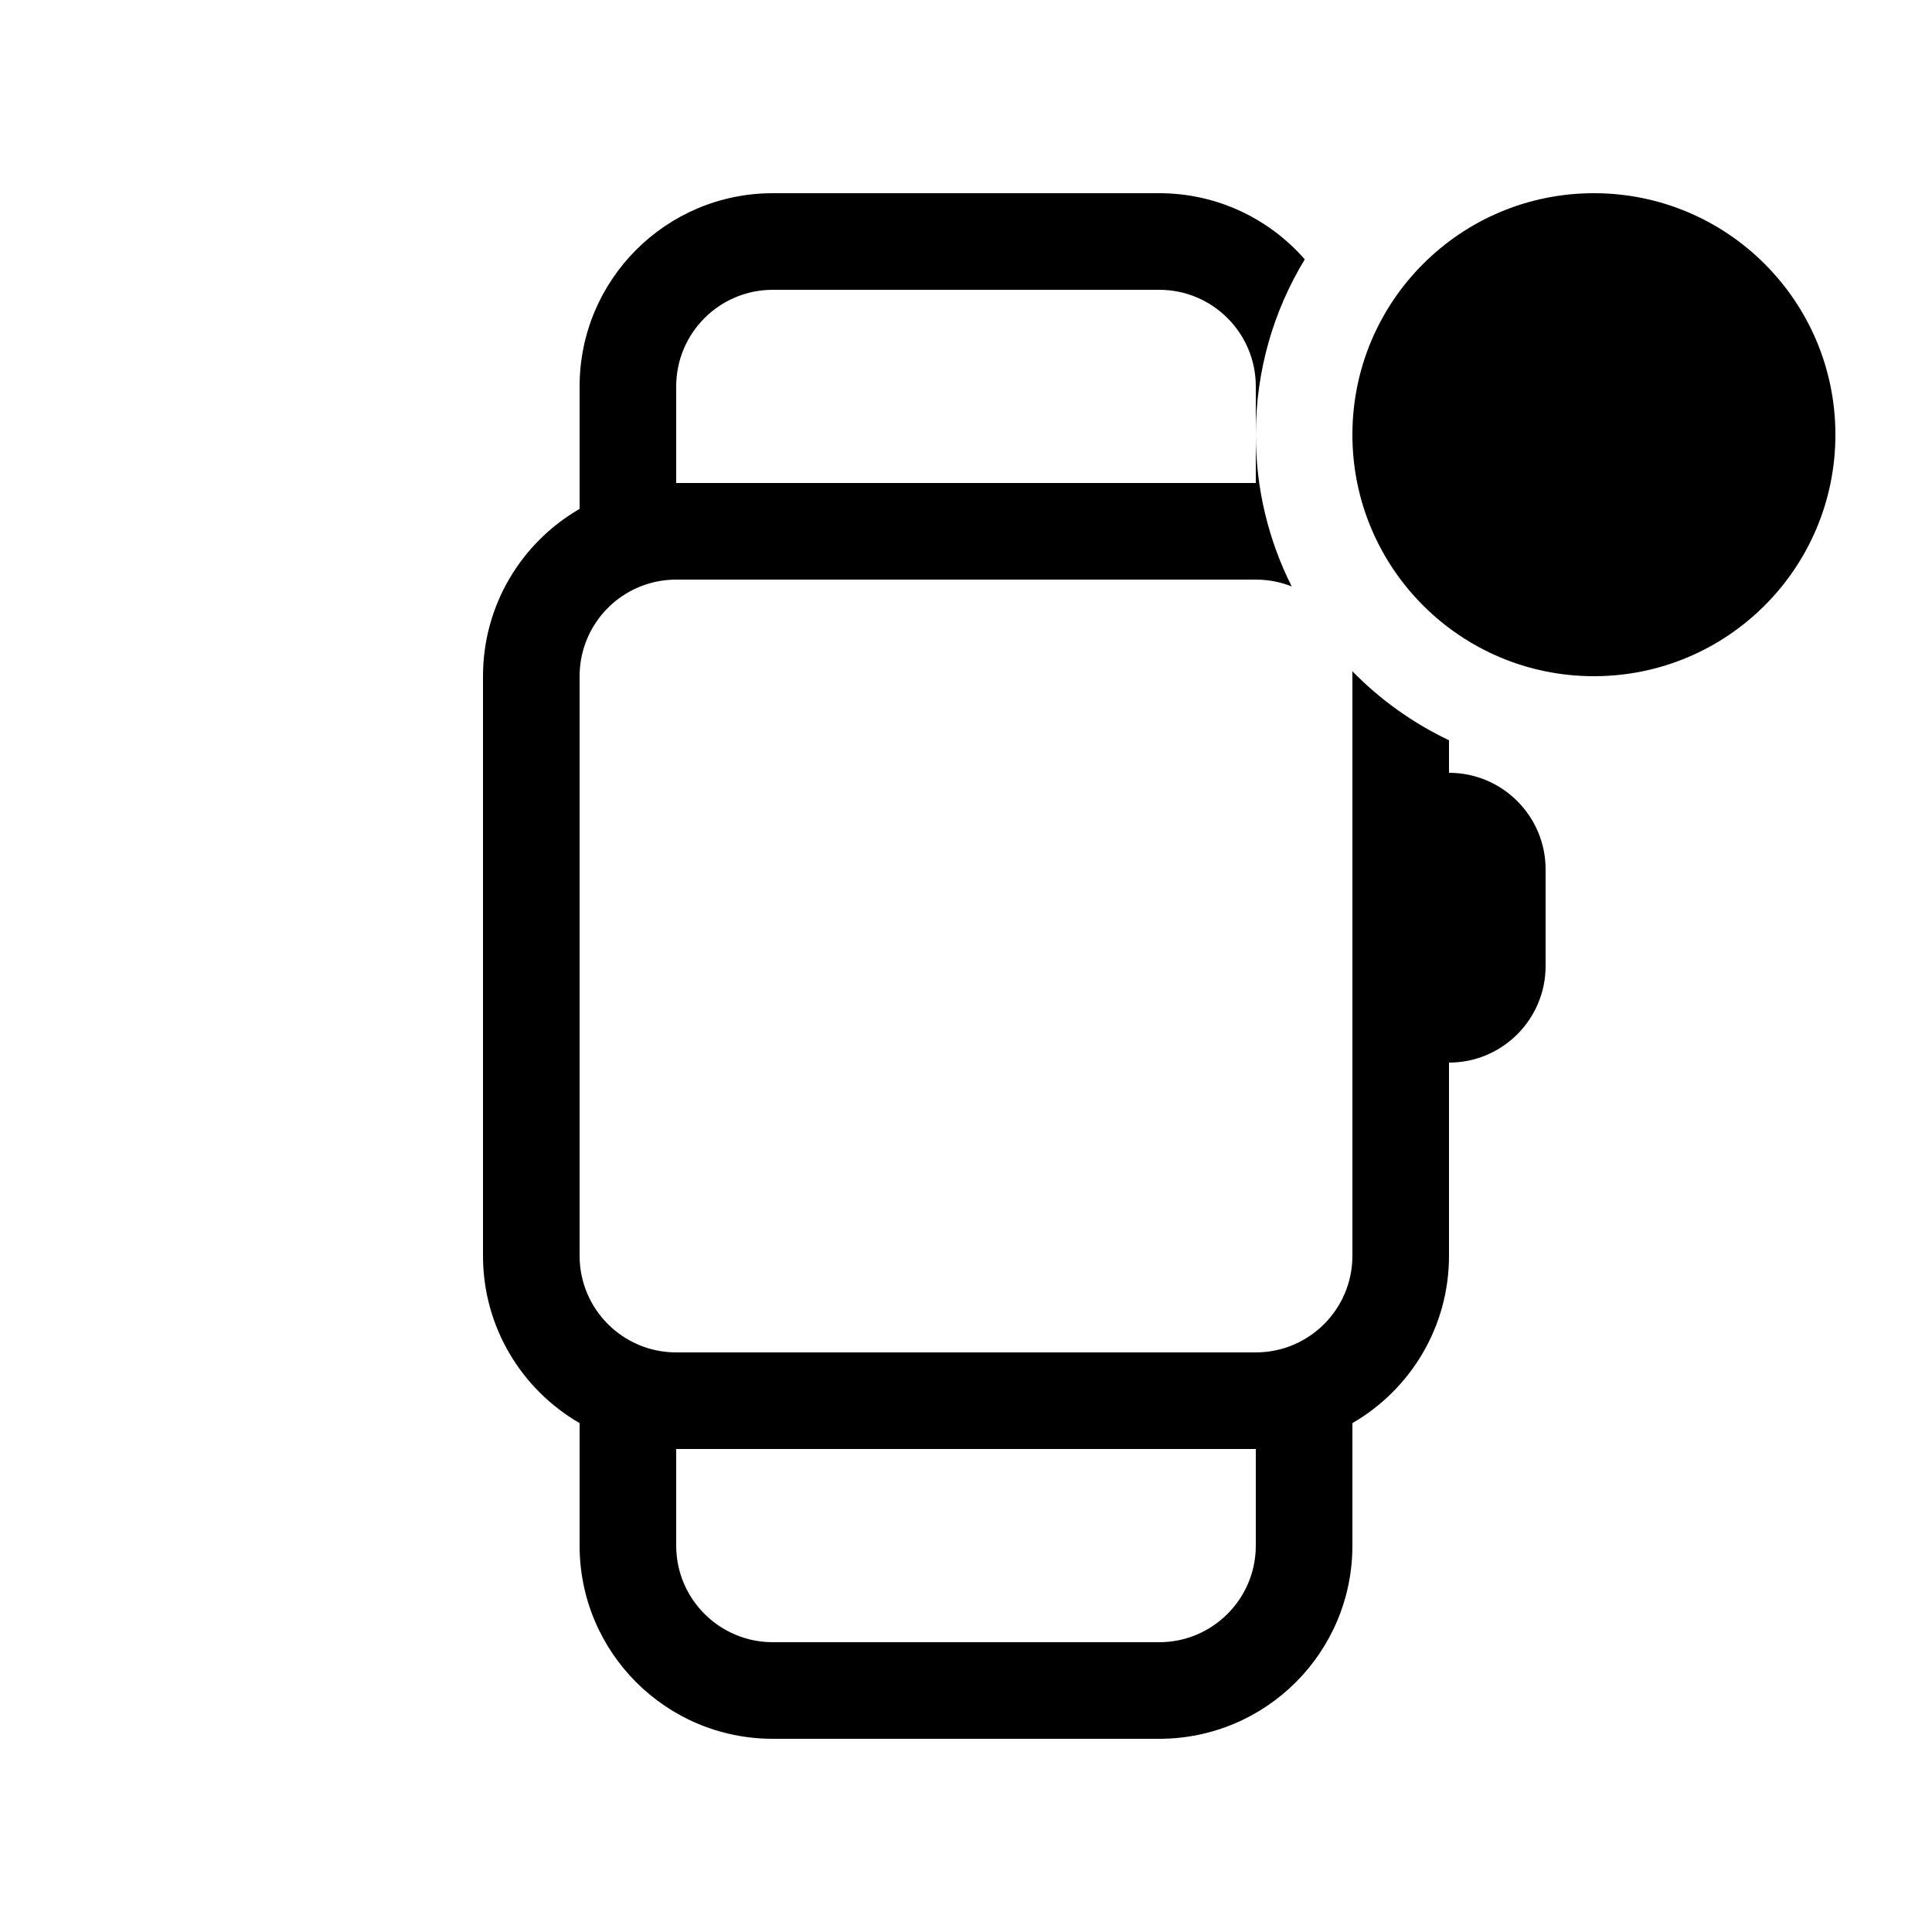 <svg xmlns="http://www.w3.org/2000/svg" viewBox="0 0 20 20" fill="none"><path d="M16.5 2C17.881 2 19 3.119 19 4.5C19 5.881 17.881 7 16.5 7C15.119 7 14 5.881 14 4.5C14 3.119 15.119 2 16.5 2ZM13.507 2.685C13.14 2.265 12.601 2 12 2H8C6.895 2 6 2.896 6 4V5.268C5.402 5.614 5 6.26 5 7V13C5 13.74 5.402 14.386 6 14.732V16C6 17.105 6.895 18 8 18H12C13.105 18 14 17.105 14 16V14.732C14.598 14.386 15 13.74 15 13V11C15.552 11 16 10.552 16 10V9C16 8.448 15.552 8 15 8V7.663C14.625 7.485 14.286 7.242 13.999 6.948C14 6.965 14 6.983 14 7V13C14 13.552 13.552 14 13 14H7C6.448 14 6 13.552 6 13V7C6 6.448 6.448 6 7 6H13C13.131 6 13.257 6.025 13.372 6.071C13.134 5.599 13 5.065 13 4.5C13 3.835 13.185 3.214 13.507 2.685ZM13 4.5V5H7V4C7 3.448 7.448 3 8 3H12C12.552 3 13 3.448 13 4V4.5ZM7 15H13V16C13 16.552 12.552 17 12 17H8C7.448 17 7 16.552 7 16V15Z" fill="currentColor"/></svg>